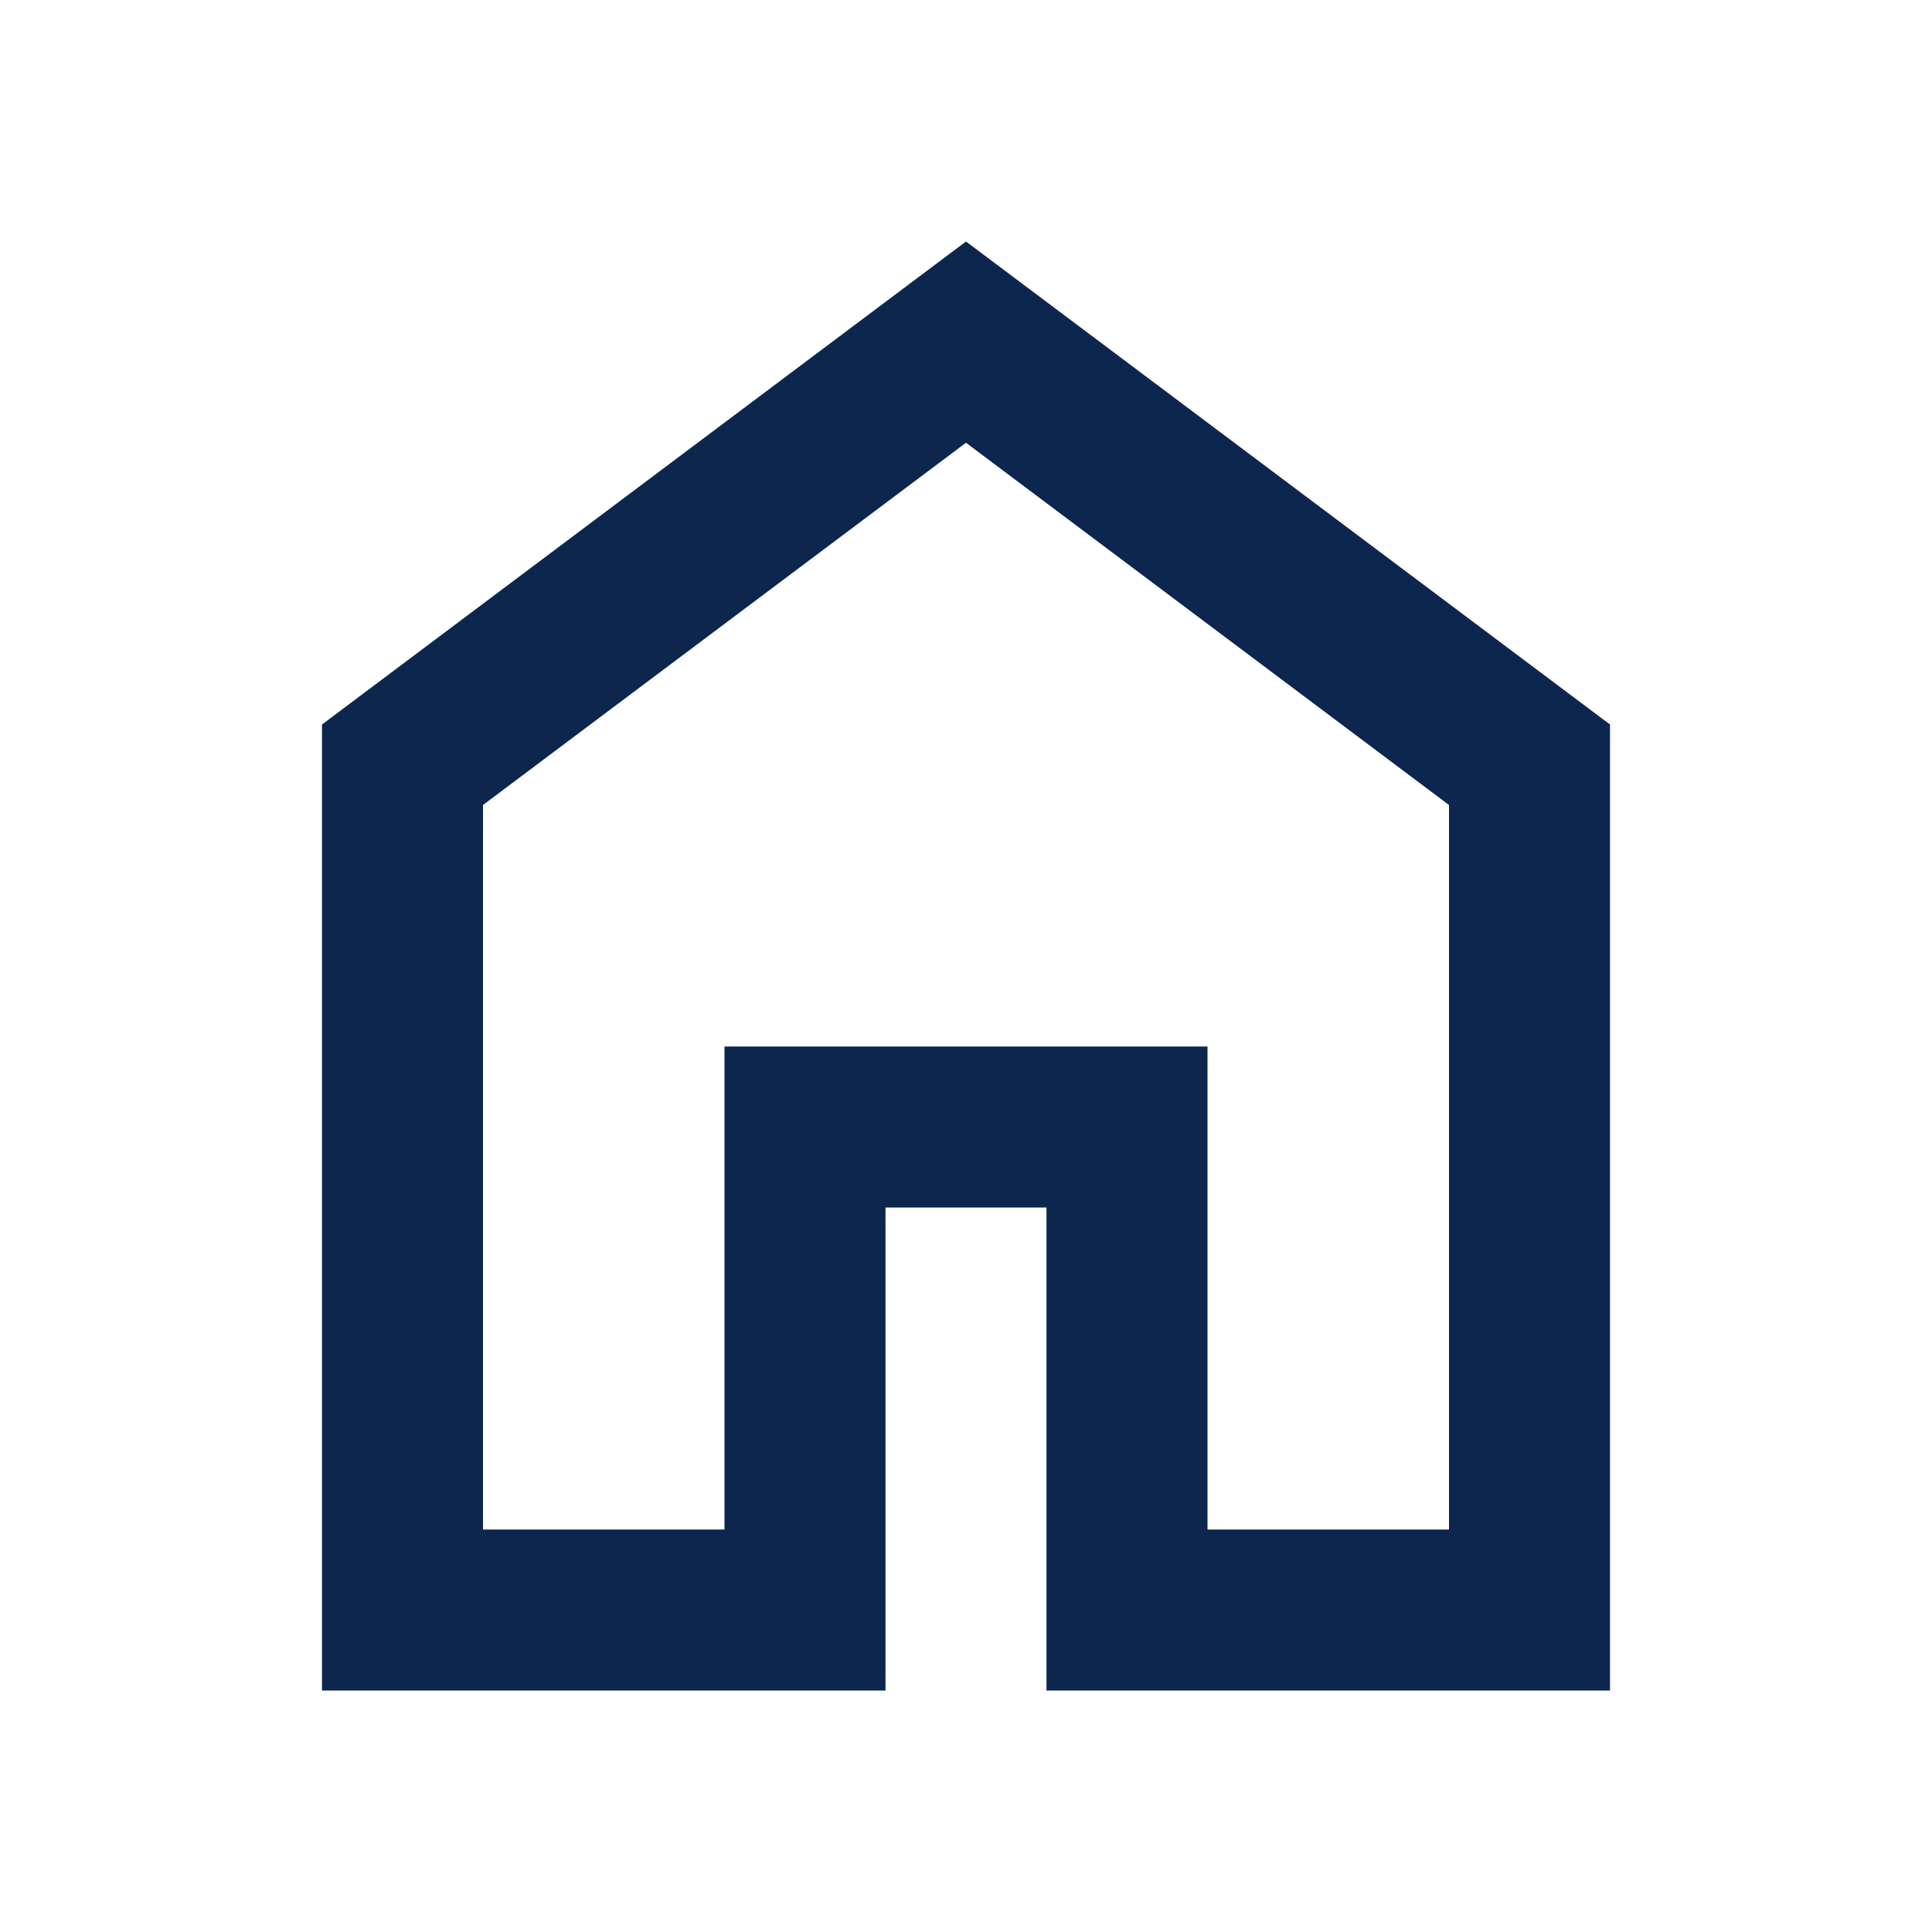 <?xml version="1.0" encoding="UTF-8"?>
<svg xmlns="http://www.w3.org/2000/svg" fill="none" viewBox="0 0 48 48">
  <path fill="#0C264D" d="M12 38h6V26h12v12h6V20l-12-9-12 9v18Zm-4 4V18L24 6l16 12v24H26V30h-4v12H8Z"></path>
</svg>
